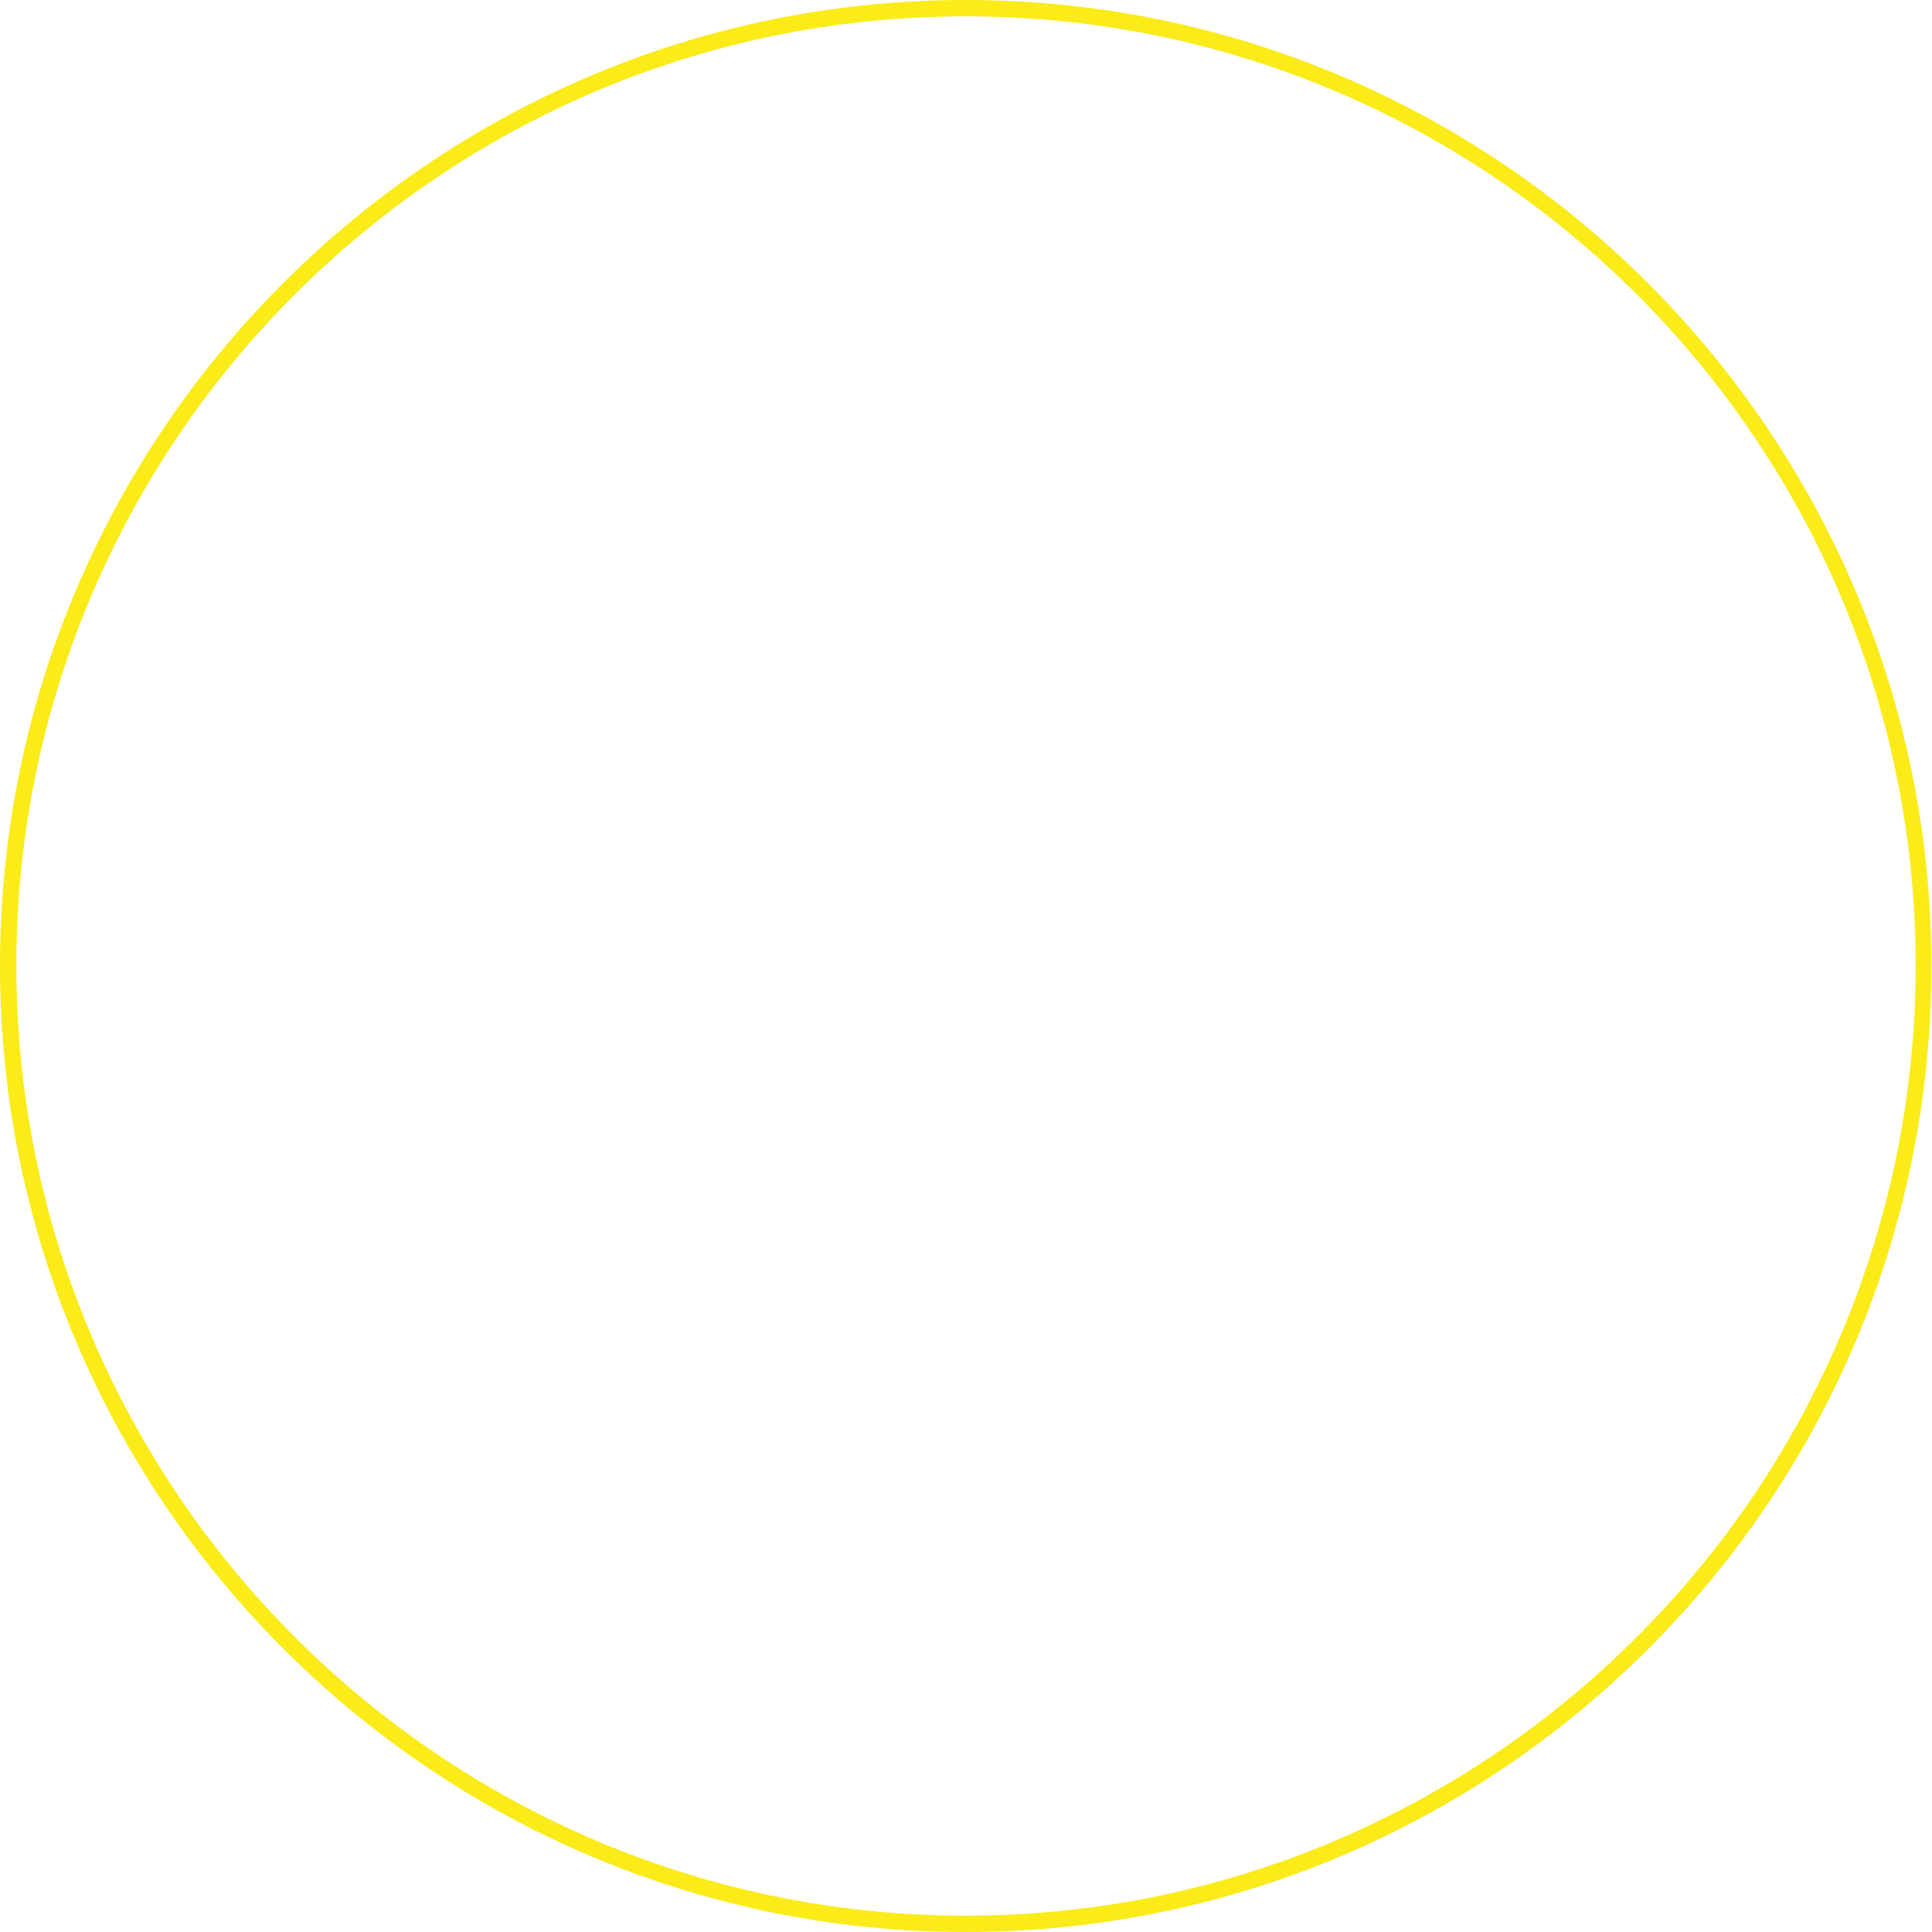 <?xml version="1.0" encoding="UTF-8" standalone="no"?><svg xmlns="http://www.w3.org/2000/svg" xmlns:xlink="http://www.w3.org/1999/xlink" fill="#000000" height="295.5" preserveAspectRatio="xMidYMid meet" version="1" viewBox="0.0 0.0 295.5 295.5" width="295.5" zoomAndPan="magnify"><g id="change1_1"><path d="M147.7,295.5C66.3,295.5,0,229.2,0,147.7S66.3,0,147.7,0s147.7,66.3,147.7,147.7 C295.5,229.2,229.2,295.5,147.7,295.5z M147.7,2.5C67.6,2.5,2.5,67.6,2.5,147.7S67.7,293,147.7,293S293,227.8,293,147.7 S227.8,2.5,147.7,2.5z" fill="#faeb19"/></g></svg>